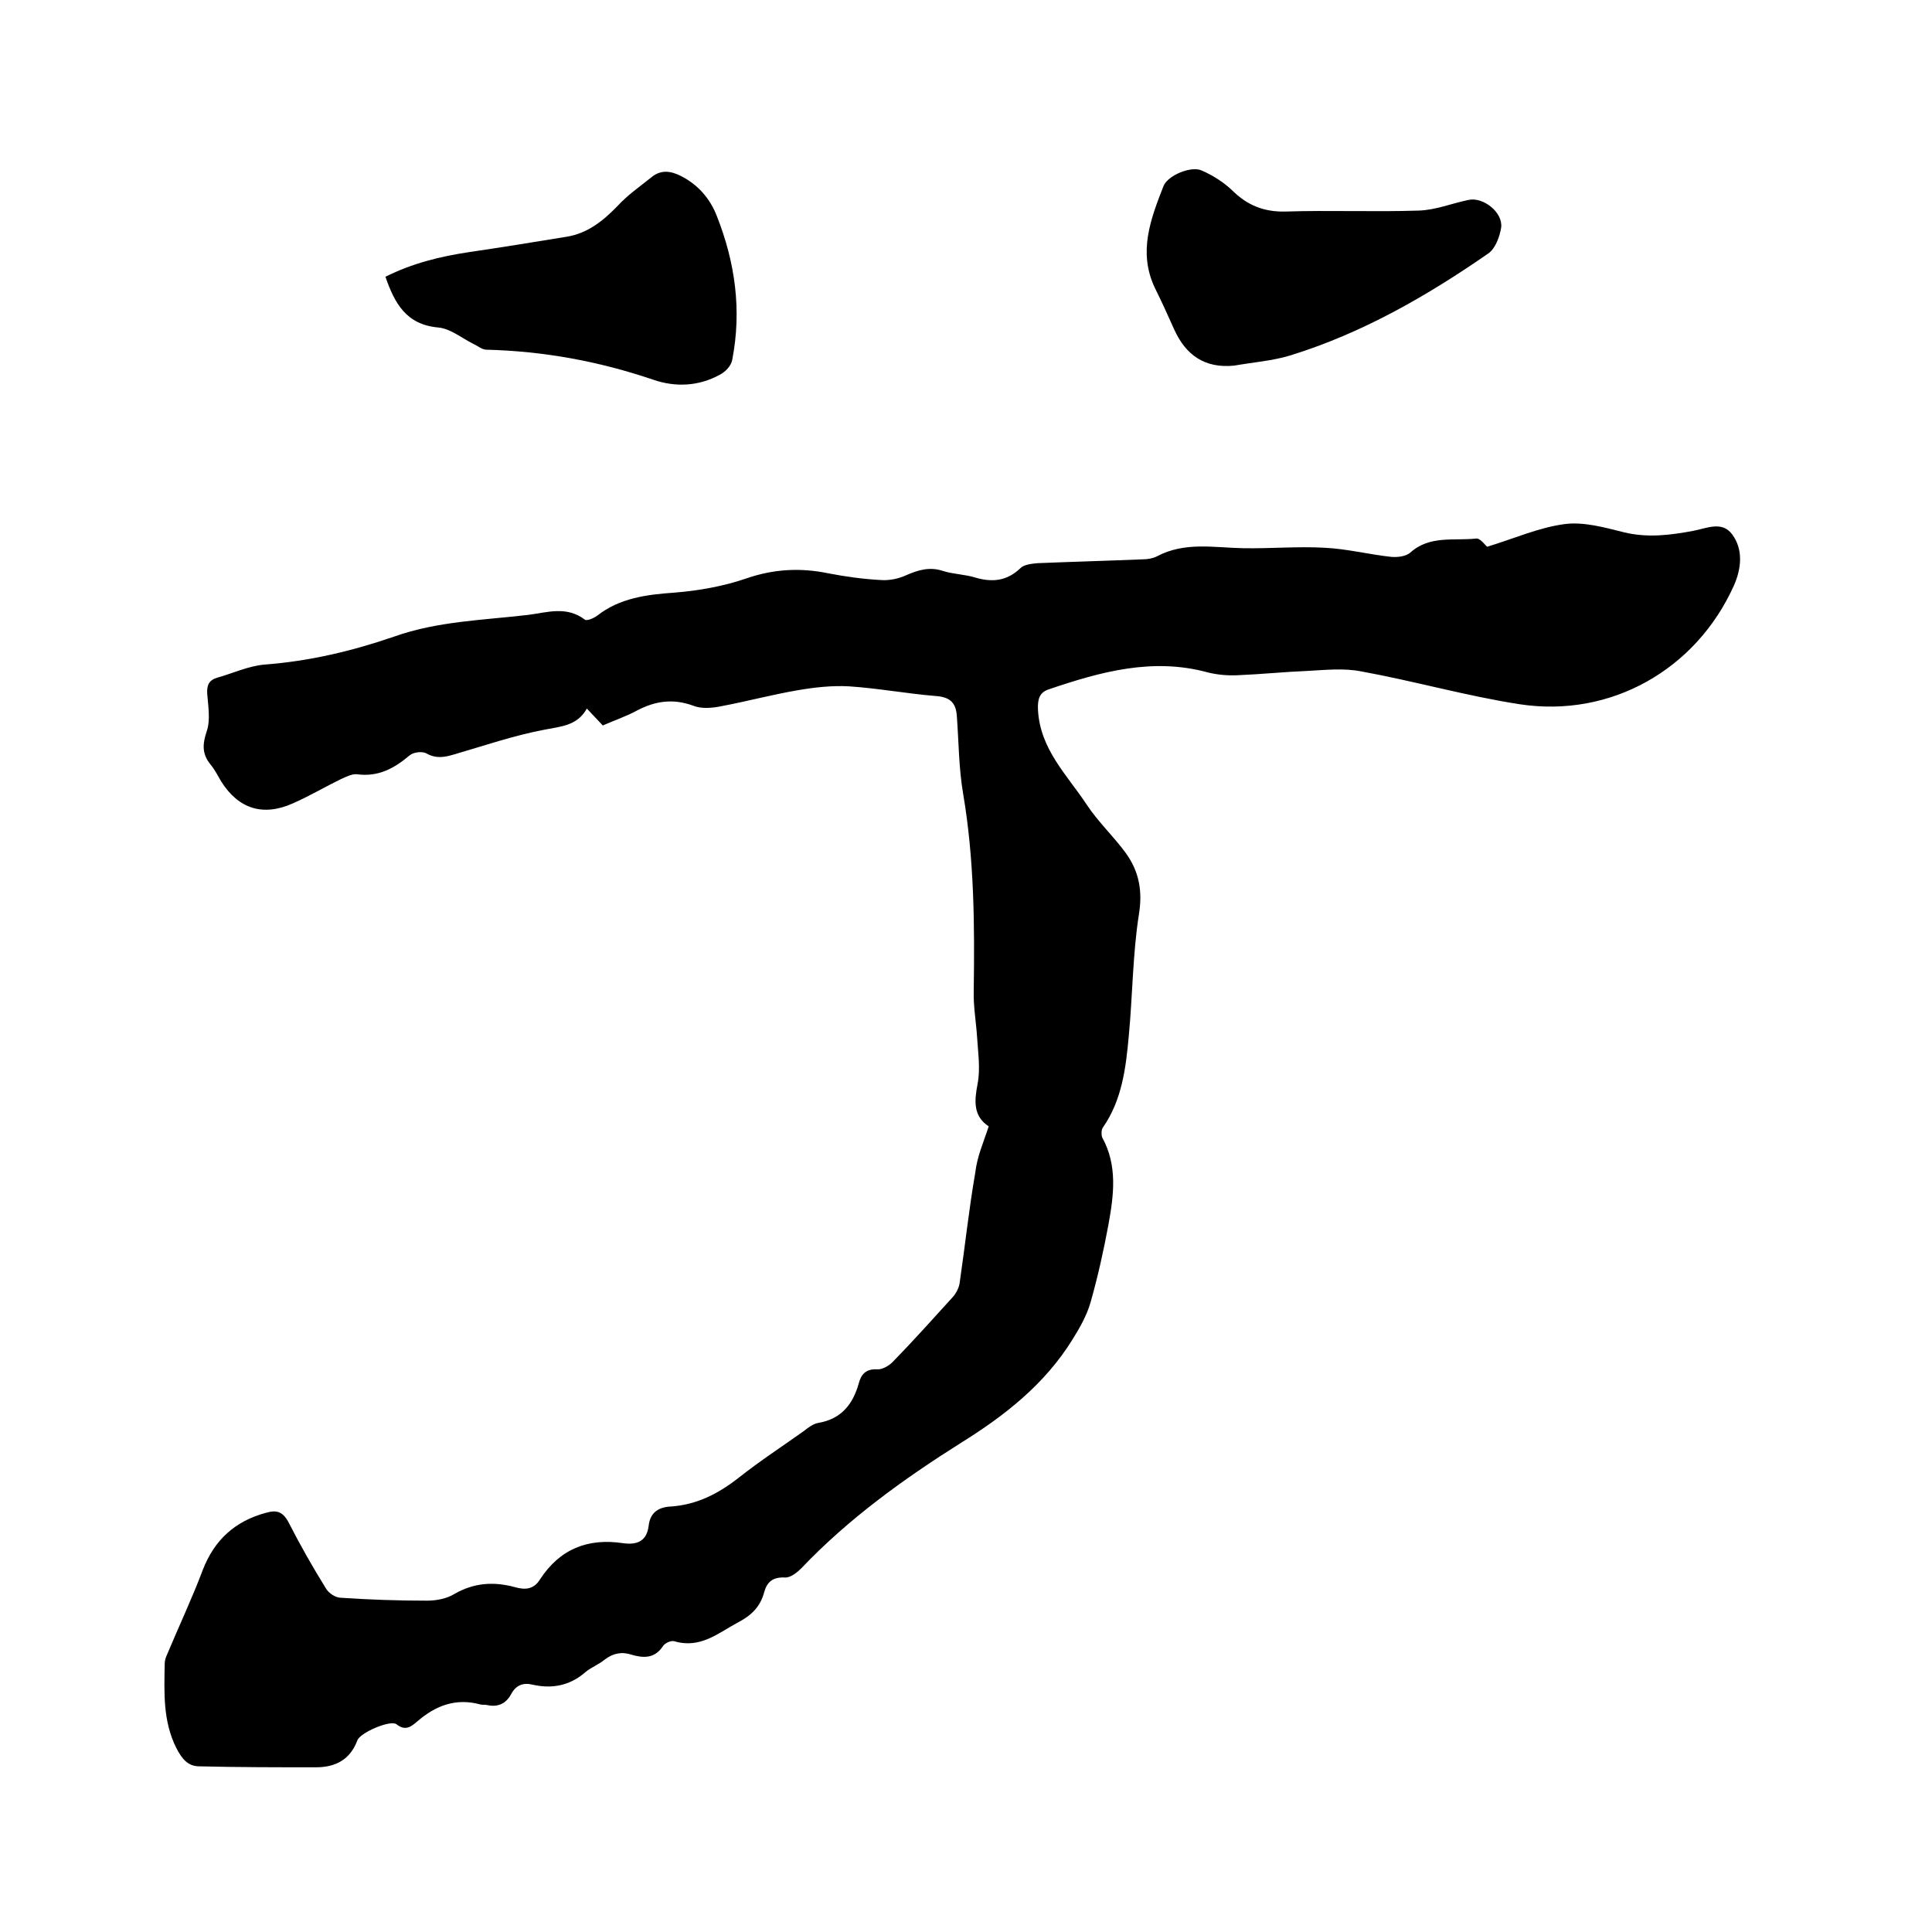 <svg enable-background="new 0 0 400 400" viewBox="0 0 400 400" xmlns="http://www.w3.org/2000/svg"><path d="m204.7 233.2c-3.2-2.1-3-5.2-2.3-8.8.6-3.1.1-6.4-.1-9.6s-.8-6.5-.7-9.7c.2-13.7.1-27.3-2.2-40.8-.9-5.3-.9-10.7-1.3-16.1-.2-2.8-1.5-3.9-4.4-4.1-6-.5-11.9-1.6-17.9-2-3.5-.2-7.1.2-10.6.8-5.3.9-10.5 2.3-15.8 3.3-1.9.4-4.2.6-5.9-.1-4.1-1.5-7.8-1-11.6 1-2.2 1.2-4.6 2-7.1 3.1-1-1.1-2-2.1-3.3-3.5-2 3.6-5.4 3.7-8.9 4.4-6.3 1.2-12.4 3.3-18.6 5.1-2 .6-3.7.9-5.7-.2-.8-.5-2.7-.3-3.5.4-3.2 2.7-6.5 4.5-10.9 3.9-1-.1-2.2.5-3.3 1-3.3 1.6-6.5 3.5-9.9 5-6.2 2.8-11.3 1.2-14.9-4.5-.7-1.2-1.3-2.4-2.2-3.5-1.8-2.2-1.7-4.2-.8-6.9.8-2.3.3-5.2.1-7.8-.1-1.8.4-2.8 2.1-3.3 3.2-.9 6.4-2.4 9.7-2.7 9.3-.7 18.2-2.8 26.9-5.8 9-3.2 18.5-3.4 27.8-4.5 3.9-.5 7.9-1.9 11.7 1 .4.3 1.8-.3 2.5-.8 4.7-3.7 10.3-4.4 16-4.8 5-.4 10.1-1.3 14.8-2.9 5.7-2 11.3-2.3 17.1-1.1 3.6.7 7.3 1.2 11 1.4 1.7.1 3.6-.3 5.1-1 2.5-1.1 4.9-1.8 7.6-.9 2.2.7 4.6.7 6.8 1.4 3.5 1 6.5.7 9.3-2 .7-.7 2.3-.9 3.5-1 7.3-.3 14.6-.5 21.9-.8.9 0 2-.2 2.8-.6 5.8-3.1 11.9-1.8 17.9-1.7 5.6.1 11.2-.4 16.7-.1 4.7.2 9.3 1.4 14 1.9 1.3.1 3-.1 3.9-.9 4-3.6 9-2.4 13.6-2.9.9-.1 1.9 1.4 2.3 1.7 5.6-1.7 10.7-4 16.1-4.7 3.9-.5 8.2.7 12.2 1.7 4.9 1.2 9.6.6 14.4-.3 2.7-.5 5.9-2.1 8 .7 2.4 3.2 1.9 7.2.4 10.6-7.8 17.4-25.5 27.5-44.4 24.6-11-1.7-21.8-4.8-32.8-6.8-3.6-.7-7.3-.3-11-.1-4.9.2-9.7.7-14.6.9-2.1.1-4.2-.1-6.2-.6-11.4-3.1-22.2-.1-32.8 3.5-1.9.6-2.4 1.9-2.3 4.2.4 8.2 6 13.5 10.1 19.7 2.3 3.5 5.5 6.5 8 9.9 2.8 3.8 3.6 7.9 2.8 12.8-1.3 8.3-1.3 16.8-2.1 25.2-.6 6.6-1.4 13.3-5.4 19-.3.5-.3 1.5-.1 2 3.2 5.8 2.4 11.9 1.3 18-1 5.4-2.2 10.8-3.7 16.1-.8 2.8-2.3 5.4-3.8 7.8-5.7 9.2-14 15.7-23 21.3-11.9 7.5-23.3 15.7-33.1 26-.9.9-2.3 2-3.4 1.9-2.5-.1-3.7.9-4.3 3.1-.8 3-2.7 4.8-5.4 6.2-4.1 2.2-7.8 5.5-13.2 3.9-.7-.2-2 .4-2.4 1.1-1.7 2.5-4 2.4-6.4 1.7-2.1-.7-3.9-.3-5.6 1-1.2 1-2.8 1.6-4 2.6-3.2 2.8-6.9 3.5-10.9 2.6-2-.5-3.5.1-4.5 2-1.1 2-2.8 2.7-5 2.2-.4-.1-.9 0-1.3-.1-5.1-1.4-9.3.2-13.1 3.5-1.2 1-2.4 2.1-4.3.6-1.2-1-7.5 1.7-8.1 3.3-1.5 4-4.5 5.6-8.6 5.6-8 0-16 0-24.1-.2-2.4 0-3.6-1.5-4.8-3.8-2.8-5.6-2.5-11.5-2.4-17.4 0-.5.1-1 .3-1.5 2.5-6 5.3-11.9 7.6-18 2.4-6.2 6.7-10.1 13.1-11.8 2.1-.6 3.4-.3 4.6 1.9 2.4 4.7 5 9.3 7.8 13.8.6 1 2 1.9 3.1 1.9 5.9.4 11.8.6 17.8.6 1.9 0 4.1-.4 5.7-1.4 4-2.3 8.1-2.6 12.5-1.4 2.1.6 3.9.5 5.2-1.6 4.1-6.3 9.9-8.6 17.2-7.5 2.9.4 4.9-.4 5.3-3.6.3-2.8 2.1-3.9 4.7-4 5.4-.4 9.8-2.7 14-6 4.3-3.4 8.9-6.4 13.4-9.6.9-.7 1.9-1.5 3-1.7 4.8-.8 7.2-3.9 8.4-8.2.5-1.9 1.5-3 3.8-2.9 1 .1 2.4-.7 3.2-1.5 4.3-4.4 8.4-9 12.5-13.5.7-.8 1.3-2 1.4-3 1.1-7.5 1.9-15.1 3.2-22.6.4-3.5 1.7-6.3 2.8-9.7z"/><path d="m79.8 57.3c5.6-2.8 11.3-4.2 17.3-5.1 6.8-1 13.6-2.1 20.3-3.2 4.2-.7 7.4-3.2 10.4-6.3 2.1-2.3 4.7-4.1 7.2-6.1 1.9-1.5 3.9-1.2 5.9-.2 3.6 1.8 6.1 4.7 7.5 8.3 3.8 9.6 5.2 19.5 3.2 29.8-.2 1.2-1.4 2.5-2.6 3.1-4.4 2.4-9.2 2.6-13.8 1-11.2-3.8-22.6-5.9-34.5-6.2-.9 0-1.8-.8-2.7-1.2-2.4-1.2-4.8-3.2-7.3-3.4-6.6-.6-9-5-10.9-10.5z"/><path d="m255.5 75.7c-6.1.6-10-2.2-12.4-7.5-1.3-2.9-2.6-5.8-4-8.6-3.5-7.4-.9-14.2 1.8-21.1.9-2.2 5.7-4.2 7.9-3.2 2.3 1 4.5 2.4 6.3 4.1 3.1 3.1 6.6 4.5 11 4.4 9.2-.3 18.4.1 27.6-.2 3.5-.1 6.9-1.5 10.3-2.2 3.1-.7 7.2 2.6 6.8 5.7-.3 1.9-1.2 4.4-2.7 5.4-12.7 8.8-26.1 16.5-41 21.1-3.6 1.1-7.6 1.4-11.6 2.1z"/></svg>
